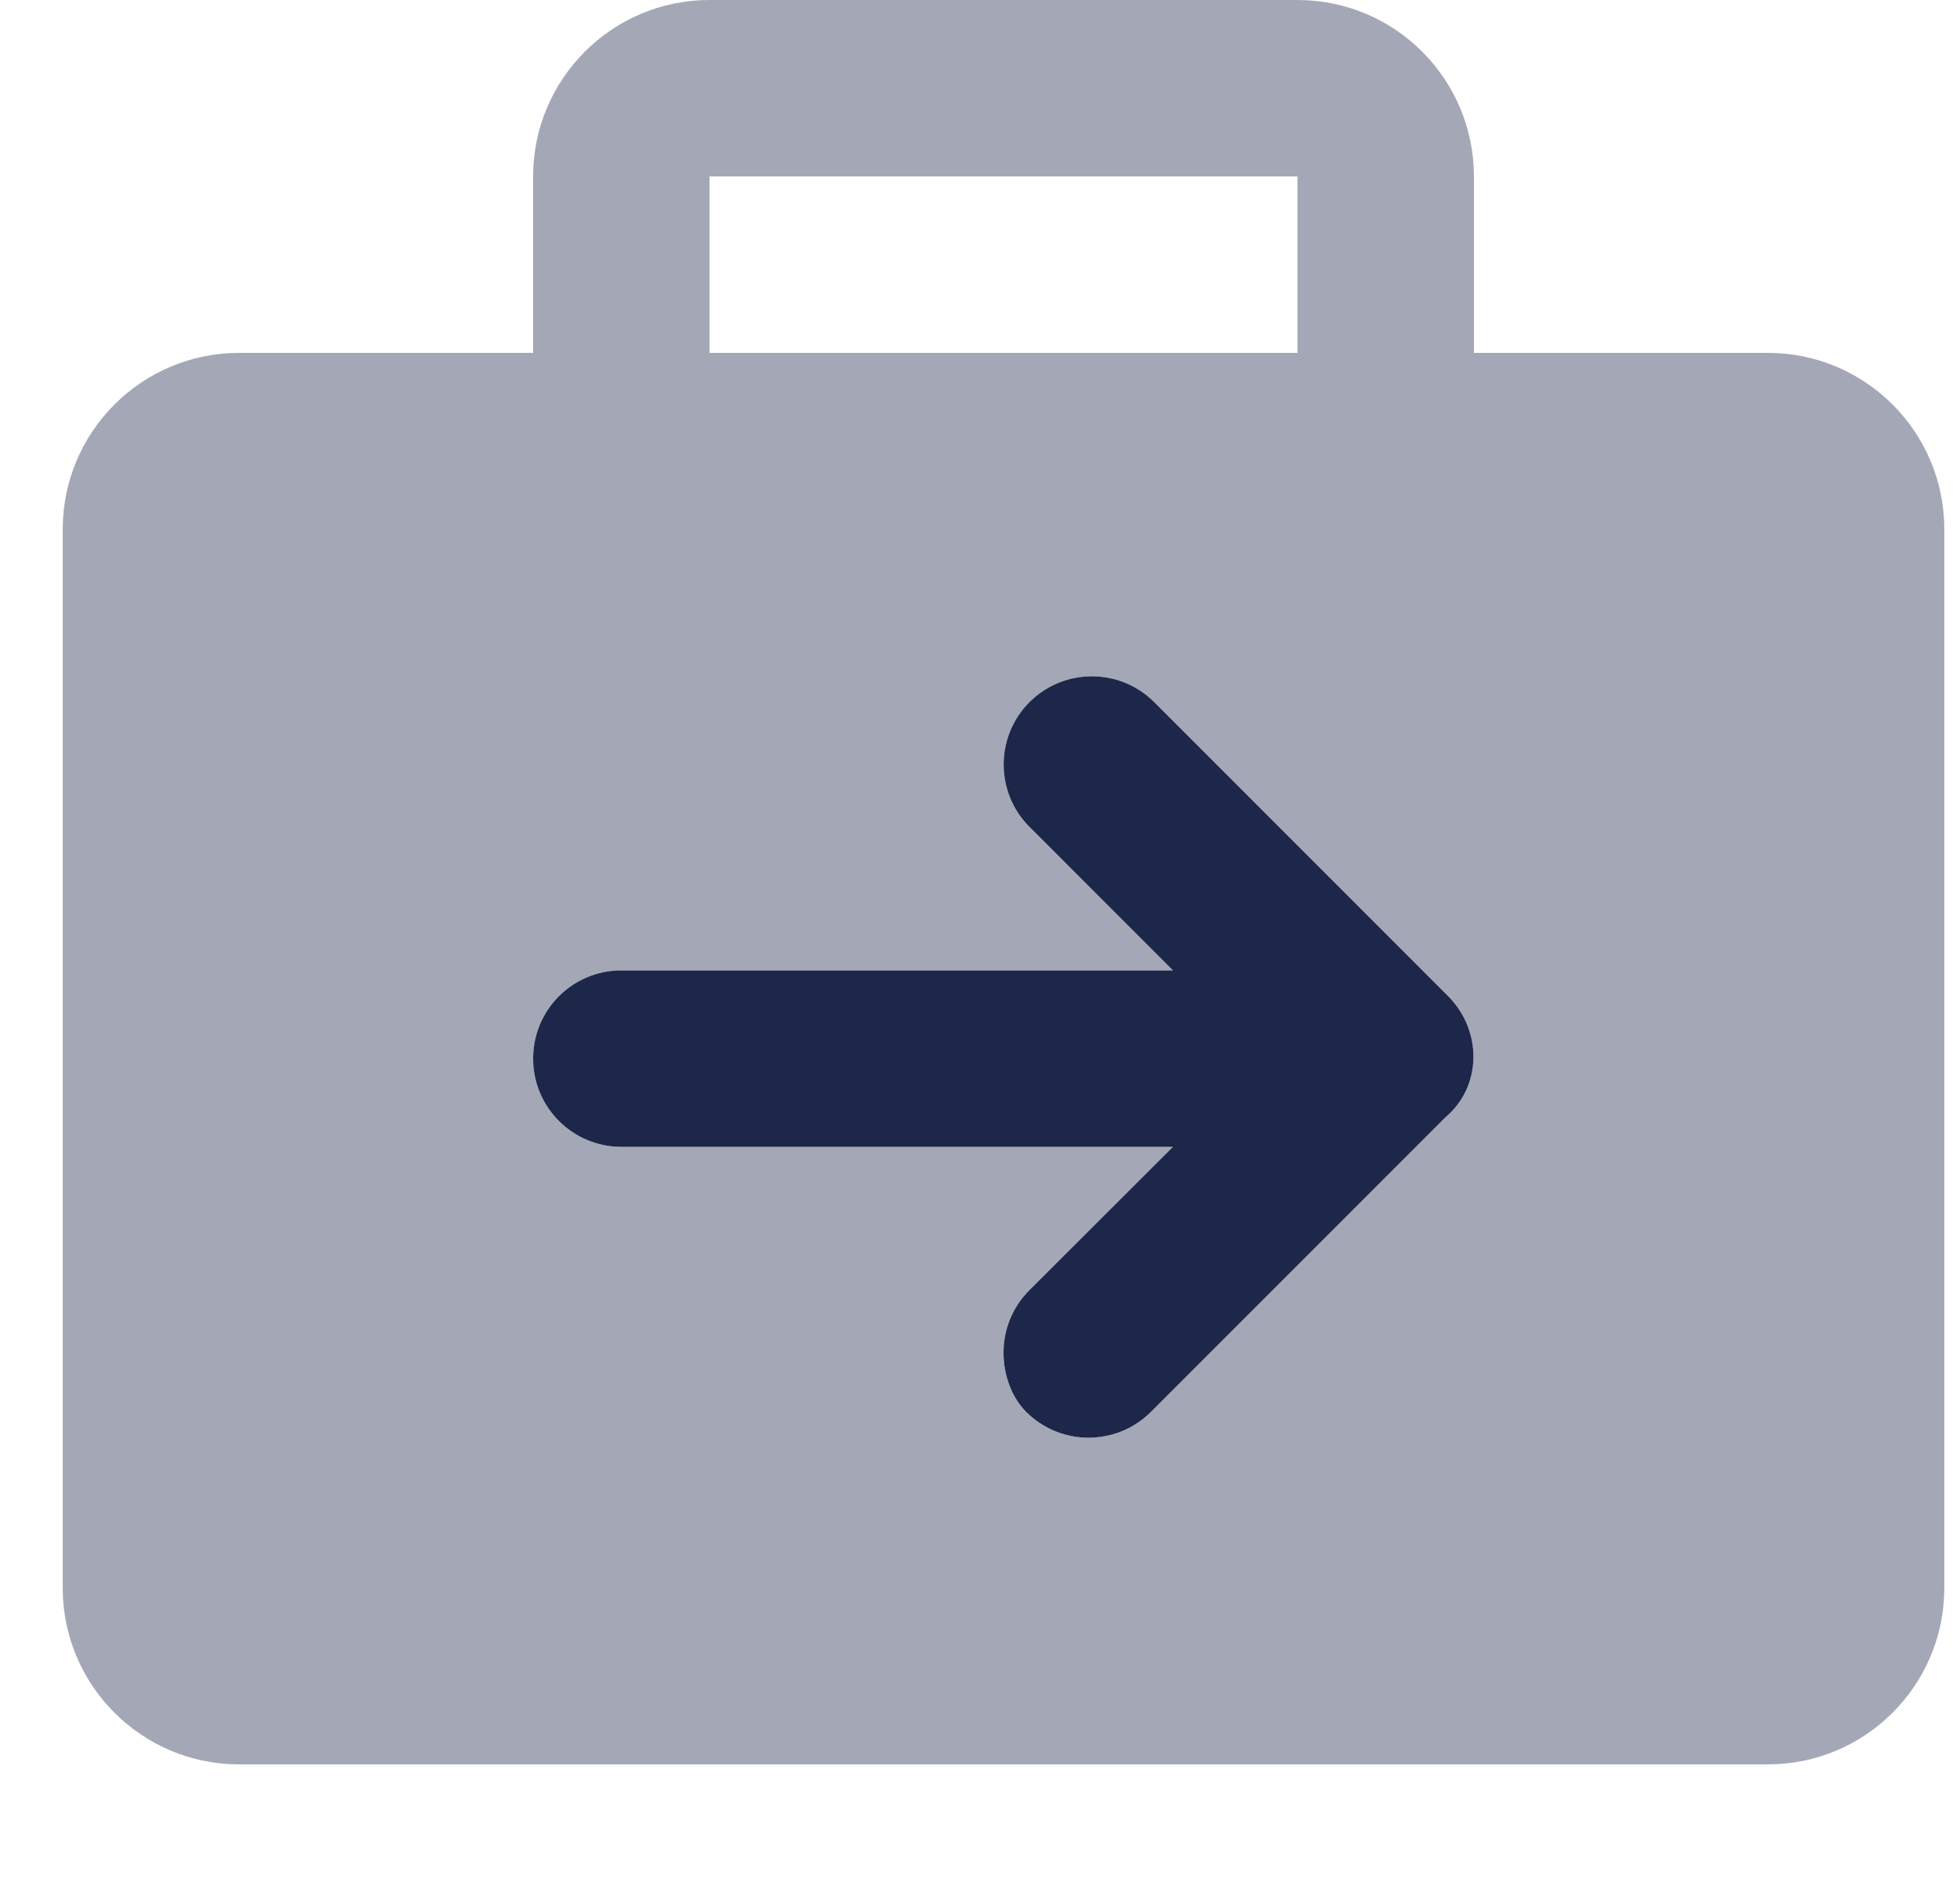 <?xml version="1.0" encoding="UTF-8"?> <svg xmlns="http://www.w3.org/2000/svg" width="25" height="24" viewBox="0 0 25 24" fill="none"><g clip-path="url(#clip0_125_1462)"><path d="M18.43 14.255L14.68 18.005C14.24 18.444 13.528 18.444 13.089 18.005C12.908 17.826 12.8 17.541 12.8 17.25C12.8 16.959 12.91 16.674 13.129 16.454L14.961 14.625H7.925C7.306 14.625 6.8 14.123 6.8 13.5C6.8 12.877 7.304 12.375 7.925 12.375H14.961L13.131 10.545C12.692 10.106 12.692 9.394 13.131 8.954C13.571 8.515 14.283 8.515 14.722 8.954L18.472 12.704C18.908 13.144 18.908 13.856 18.43 14.255Z" fill="#1D274A"></path><path opacity="0.4" d="M22.55 4.5H18.8V2.25C18.8 1.008 17.792 0 16.55 0H9.05C7.808 0 6.8 1.008 6.8 2.25V4.5H3.05C1.808 4.5 0.8 5.508 0.8 6.75V20.25C0.8 21.492 1.808 22.5 3.05 22.5H22.55C23.792 22.5 24.8 21.492 24.8 20.25V6.75C24.8 5.508 23.792 4.5 22.55 4.5ZM9.05 2.25H16.55V4.5H9.05V2.25ZM18.43 14.255L14.68 18.005C14.24 18.444 13.528 18.444 13.089 18.005C12.908 17.827 12.8 17.541 12.8 17.25C12.8 16.959 12.91 16.674 13.129 16.454L14.961 14.625H7.925C7.306 14.625 6.8 14.123 6.8 13.5C6.8 12.877 7.304 12.375 7.925 12.375H14.961L13.131 10.546C12.692 10.106 12.692 9.394 13.131 8.955C13.571 8.515 14.283 8.515 14.722 8.955L18.472 12.704C18.908 13.144 18.908 13.856 18.43 14.255Z" fill="#1D274A"></path></g><defs><clipPath id="clip0_125_1462"><rect width="24" height="24" fill="white" transform="translate(0.8)"></rect></clipPath></defs></svg> 